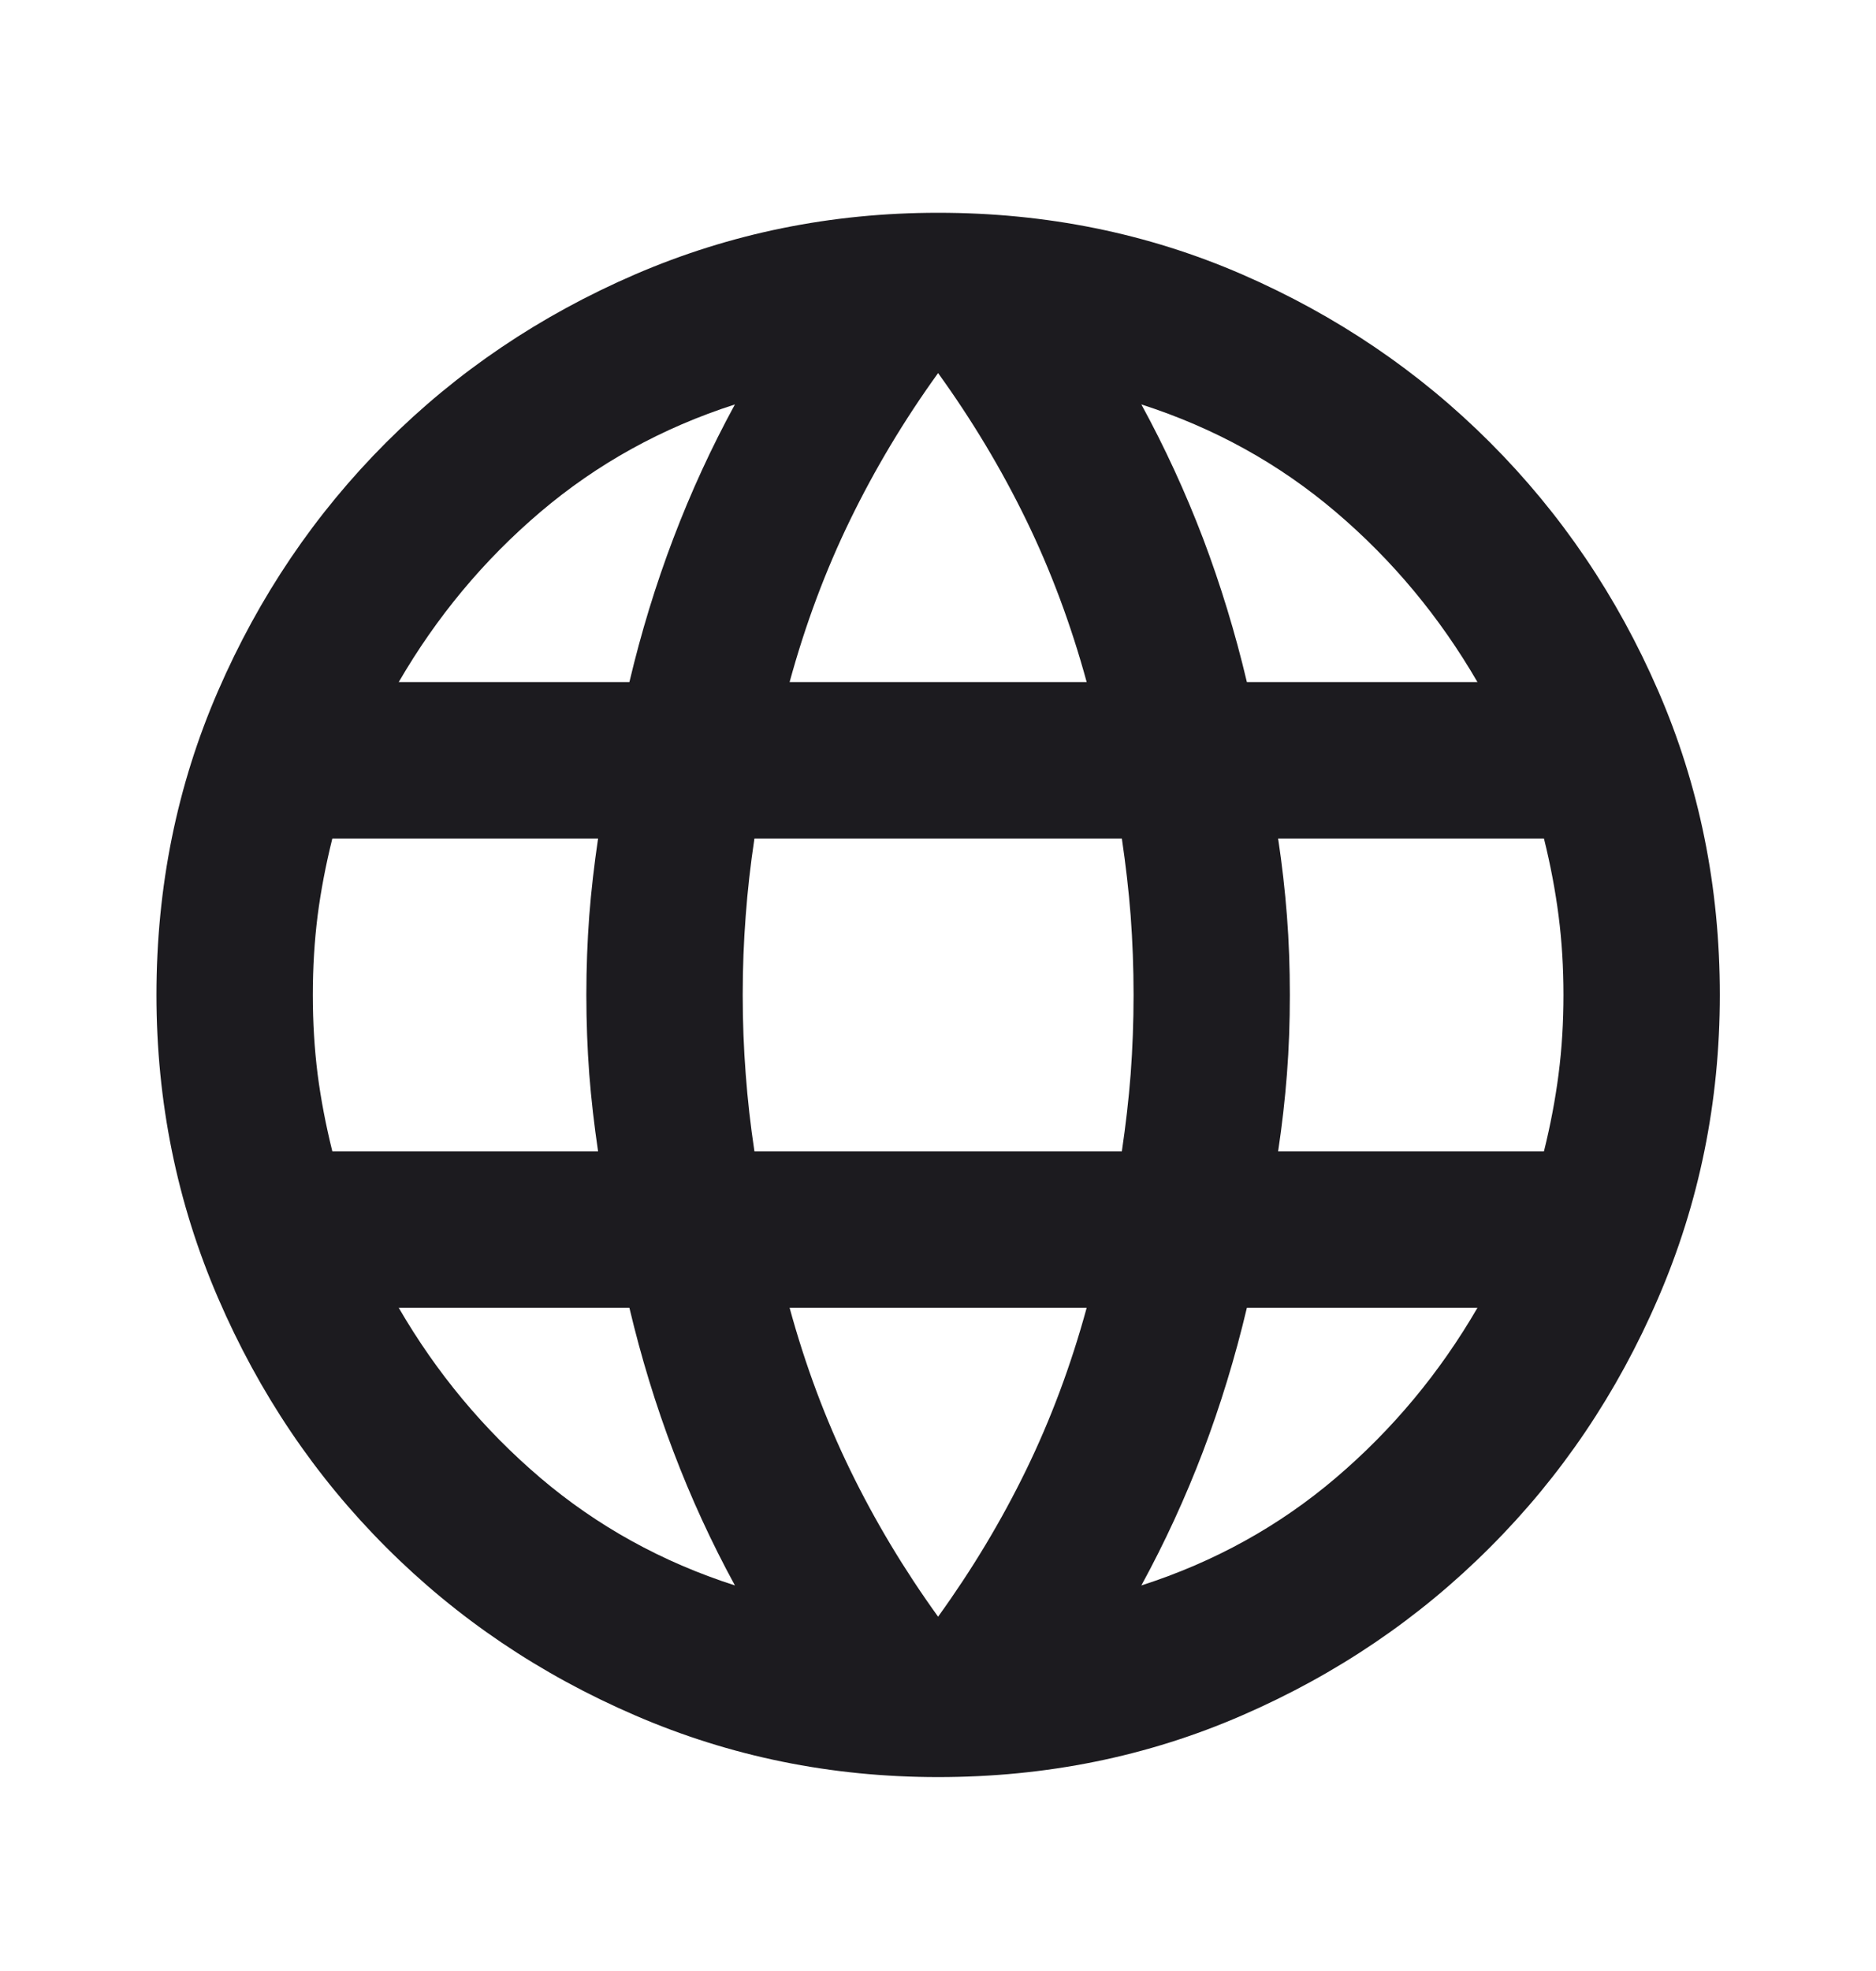 <svg width="20" height="21" viewBox="0 0 20 21" fill="none" xmlns="http://www.w3.org/2000/svg">
<mask id="mask0_131420_7500" style="mask-type:alpha" maskUnits="userSpaceOnUse" x="0" y="0" width="20" height="21">
<rect y="0.6" width="20" height="20" fill="#D9D9D9"/>
</mask>
<g mask="url(#mask0_131420_7500)">
<path d="M10.001 18.934C8.862 18.934 7.786 18.715 6.772 18.277C5.758 17.84 4.873 17.243 4.116 16.485C3.359 15.729 2.762 14.844 2.325 13.83C1.887 12.816 1.668 11.739 1.668 10.6C1.668 9.448 1.887 8.368 2.325 7.361C2.762 6.354 3.359 5.472 4.116 4.715C4.873 3.958 5.758 3.361 6.772 2.923C7.786 2.486 8.862 2.267 10.001 2.267C11.154 2.267 12.234 2.486 13.241 2.923C14.248 3.361 15.13 3.958 15.886 4.715C16.643 5.472 17.241 6.354 17.678 7.361C18.116 8.368 18.335 9.448 18.335 10.6C18.335 11.739 18.116 12.816 17.678 13.83C17.241 14.844 16.643 15.729 15.886 16.485C15.13 17.243 14.248 17.84 13.241 18.277C12.234 18.715 11.154 18.934 10.001 18.934ZM10.001 17.225C10.362 16.725 10.675 16.205 10.939 15.663C11.203 15.121 11.418 14.545 11.585 13.934H8.418C8.585 14.545 8.8 15.121 9.064 15.663C9.328 16.205 9.64 16.725 10.001 17.225ZM7.835 16.892C7.585 16.434 7.366 15.958 7.179 15.465C6.991 14.972 6.835 14.461 6.71 13.934H4.251C4.654 14.628 5.157 15.232 5.761 15.746C6.366 16.26 7.057 16.642 7.835 16.892ZM12.168 16.892C12.946 16.642 13.637 16.26 14.241 15.746C14.845 15.232 15.348 14.628 15.751 13.934H13.293C13.168 14.461 13.012 14.972 12.825 15.465C12.637 15.958 12.418 16.434 12.168 16.892ZM3.543 12.267H6.376C6.335 11.989 6.303 11.715 6.282 11.444C6.262 11.173 6.251 10.892 6.251 10.6C6.251 10.309 6.262 10.028 6.282 9.757C6.303 9.486 6.335 9.212 6.376 8.934H3.543C3.474 9.212 3.421 9.486 3.386 9.757C3.352 10.028 3.335 10.309 3.335 10.6C3.335 10.892 3.352 11.173 3.386 11.444C3.421 11.715 3.474 11.989 3.543 12.267ZM8.043 12.267H11.96C12.001 11.989 12.033 11.715 12.054 11.444C12.074 11.173 12.085 10.892 12.085 10.6C12.085 10.309 12.074 10.028 12.054 9.757C12.033 9.486 12.001 9.212 11.96 8.934H8.043C8.001 9.212 7.97 9.486 7.95 9.757C7.929 10.028 7.918 10.309 7.918 10.6C7.918 10.892 7.929 11.173 7.95 11.444C7.97 11.715 8.001 11.989 8.043 12.267ZM13.626 12.267H16.46C16.529 11.989 16.581 11.715 16.616 11.444C16.651 11.173 16.668 10.892 16.668 10.6C16.668 10.309 16.651 10.028 16.616 9.757C16.581 9.486 16.529 9.212 16.46 8.934H13.626C13.668 9.212 13.699 9.486 13.72 9.757C13.741 10.028 13.751 10.309 13.751 10.6C13.751 10.892 13.741 11.173 13.72 11.444C13.699 11.715 13.668 11.989 13.626 12.267ZM13.293 7.267H15.751C15.348 6.573 14.845 5.968 14.241 5.455C13.637 4.941 12.946 4.559 12.168 4.309C12.418 4.767 12.637 5.243 12.825 5.735C13.012 6.229 13.168 6.739 13.293 7.267ZM8.418 7.267H11.585C11.418 6.656 11.203 6.08 10.939 5.538C10.675 4.996 10.362 4.475 10.001 3.975C9.64 4.475 9.328 4.996 9.064 5.538C8.8 6.08 8.585 6.656 8.418 7.267ZM4.251 7.267H6.71C6.835 6.739 6.991 6.229 7.179 5.735C7.366 5.243 7.585 4.767 7.835 4.309C7.057 4.559 6.366 4.941 5.761 5.455C5.157 5.968 4.654 6.573 4.251 7.267Z" fill="#1C1B1F"/>
</g>
</svg>
